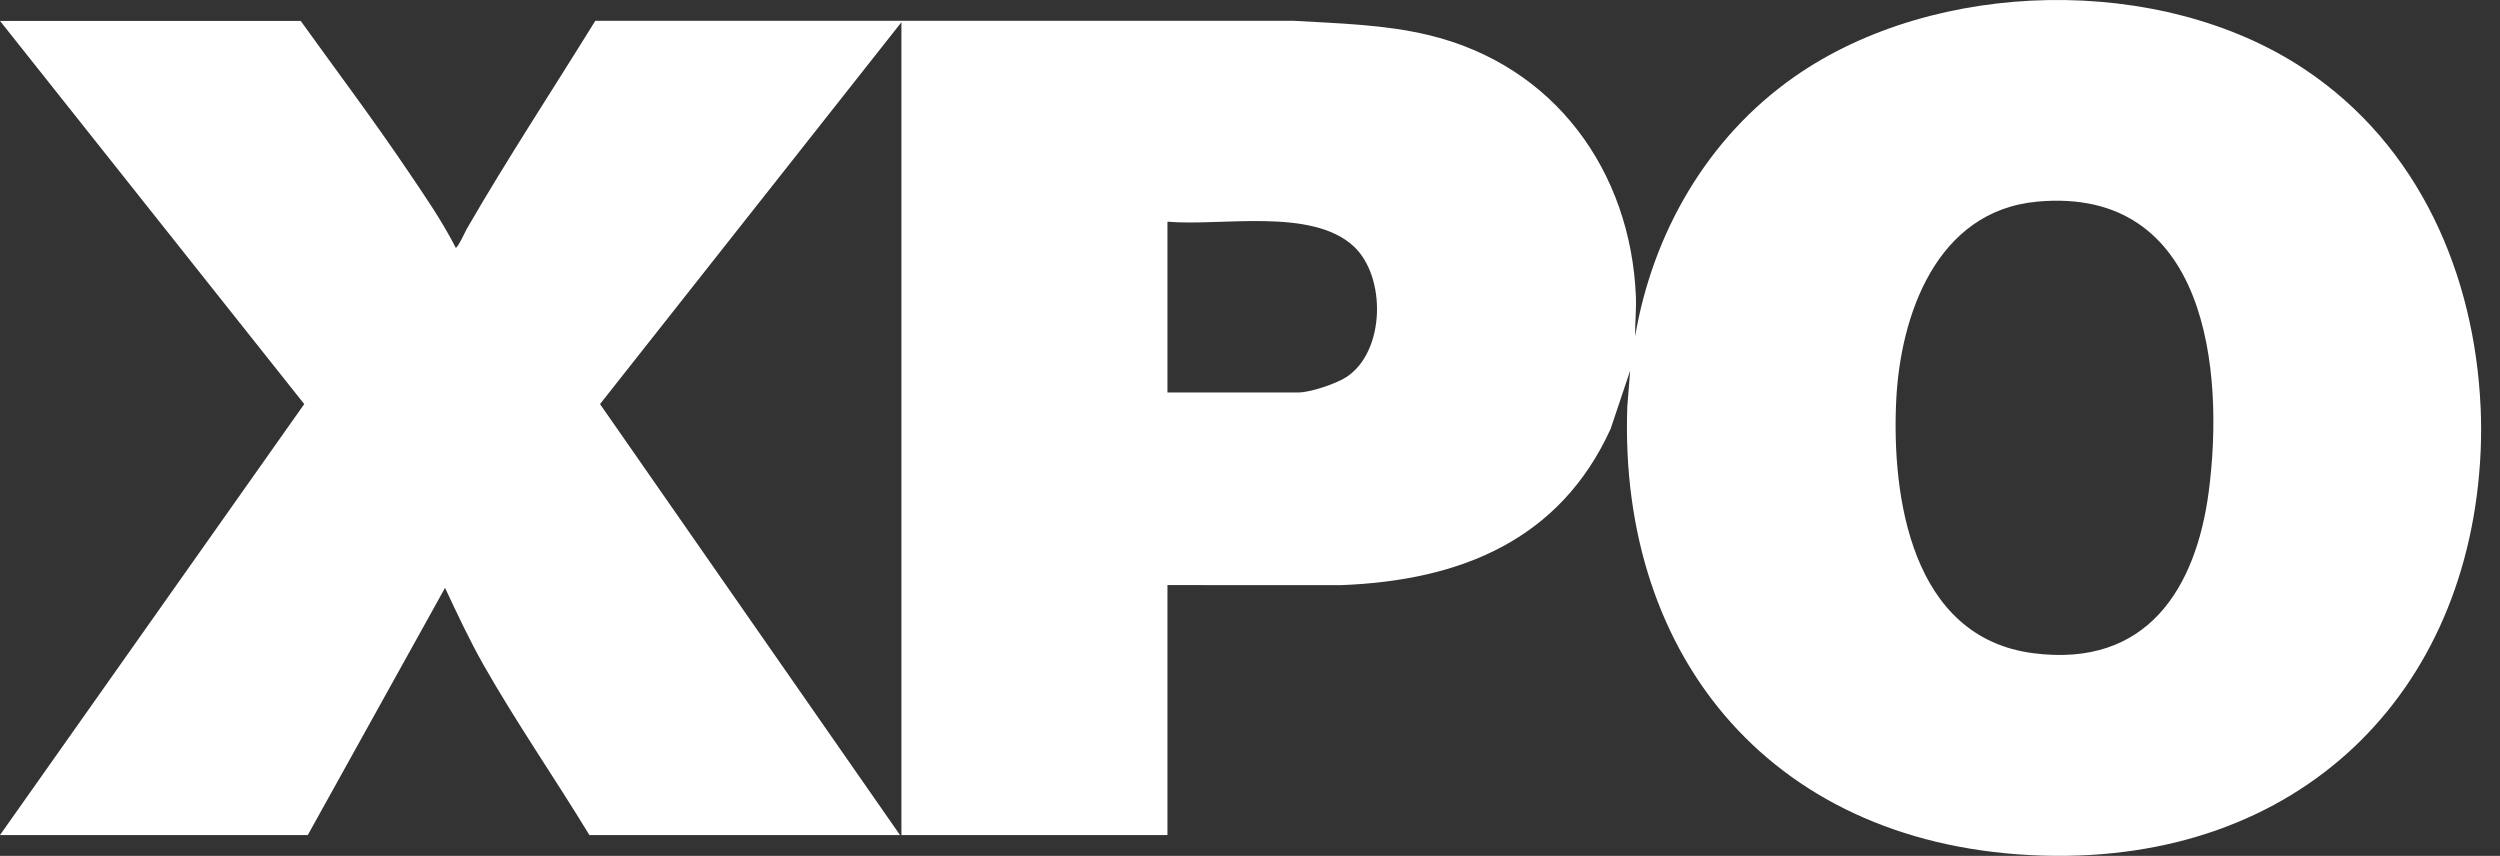 <svg xmlns="http://www.w3.org/2000/svg" width="111" height="38" viewBox="0 0 111 38" fill="none"><rect x="0" y="0" width="111" height="38" fill="#333333" stroke="none"/><g clip-path="url(#clip0_860_9637)"><path d="M110.141 18.092C110.168 18.703 110.168 19.423 110.141 20.033C109.658 30.799 102.098 38.33 90.692 37.989C78.799 37.633 71.856 29.261 72.252 18.059L72.379 16.455L71.511 19.043C69.269 23.961 64.874 25.781 59.534 25.98L51.835 25.978V37.077H40.023V0.988L26.641 17.941L39.96 37.076H26.169C24.641 34.561 22.928 32.091 21.477 29.536C20.842 28.417 20.305 27.262 19.76 26.1L13.666 37.076H0L13.508 17.941L0 0.928H13.351C14.938 3.136 16.575 5.316 18.096 7.568C18.848 8.681 19.627 9.805 20.232 10.996C20.305 11.05 20.674 10.252 20.723 10.166C22.531 7.035 24.531 4.003 26.43 0.925H57.459C59.445 1.041 61.461 1.088 63.408 1.552C69.066 2.9 72.4 7.644 72.633 13.146C72.658 13.745 72.591 14.344 72.599 14.938C73.37 10.379 75.787 6.121 79.684 3.4C85.943 -0.967 95.928 -1.178 102.305 3.061C107.431 6.467 109.876 12.214 110.139 18.091L110.141 18.092ZM90.462 8.952C85.958 9.358 84.377 14.03 84.193 17.759C83.982 22.044 84.857 28.294 90.265 29.001C95.332 29.665 97.507 26.117 98.07 21.814C98.768 16.475 98.01 8.272 90.463 8.951L90.462 8.952ZM51.835 17.425H57.647C58.175 17.425 59.322 17.039 59.772 16.747C61.511 15.619 61.559 12.28 60.099 10.933C58.227 9.205 54.212 10.052 51.835 9.843V17.425Z" fill="white"></path></g><defs><clipPath id="clip0_860_9637"><rect width="111" height="38" fill="white"></rect></clipPath></defs></svg>